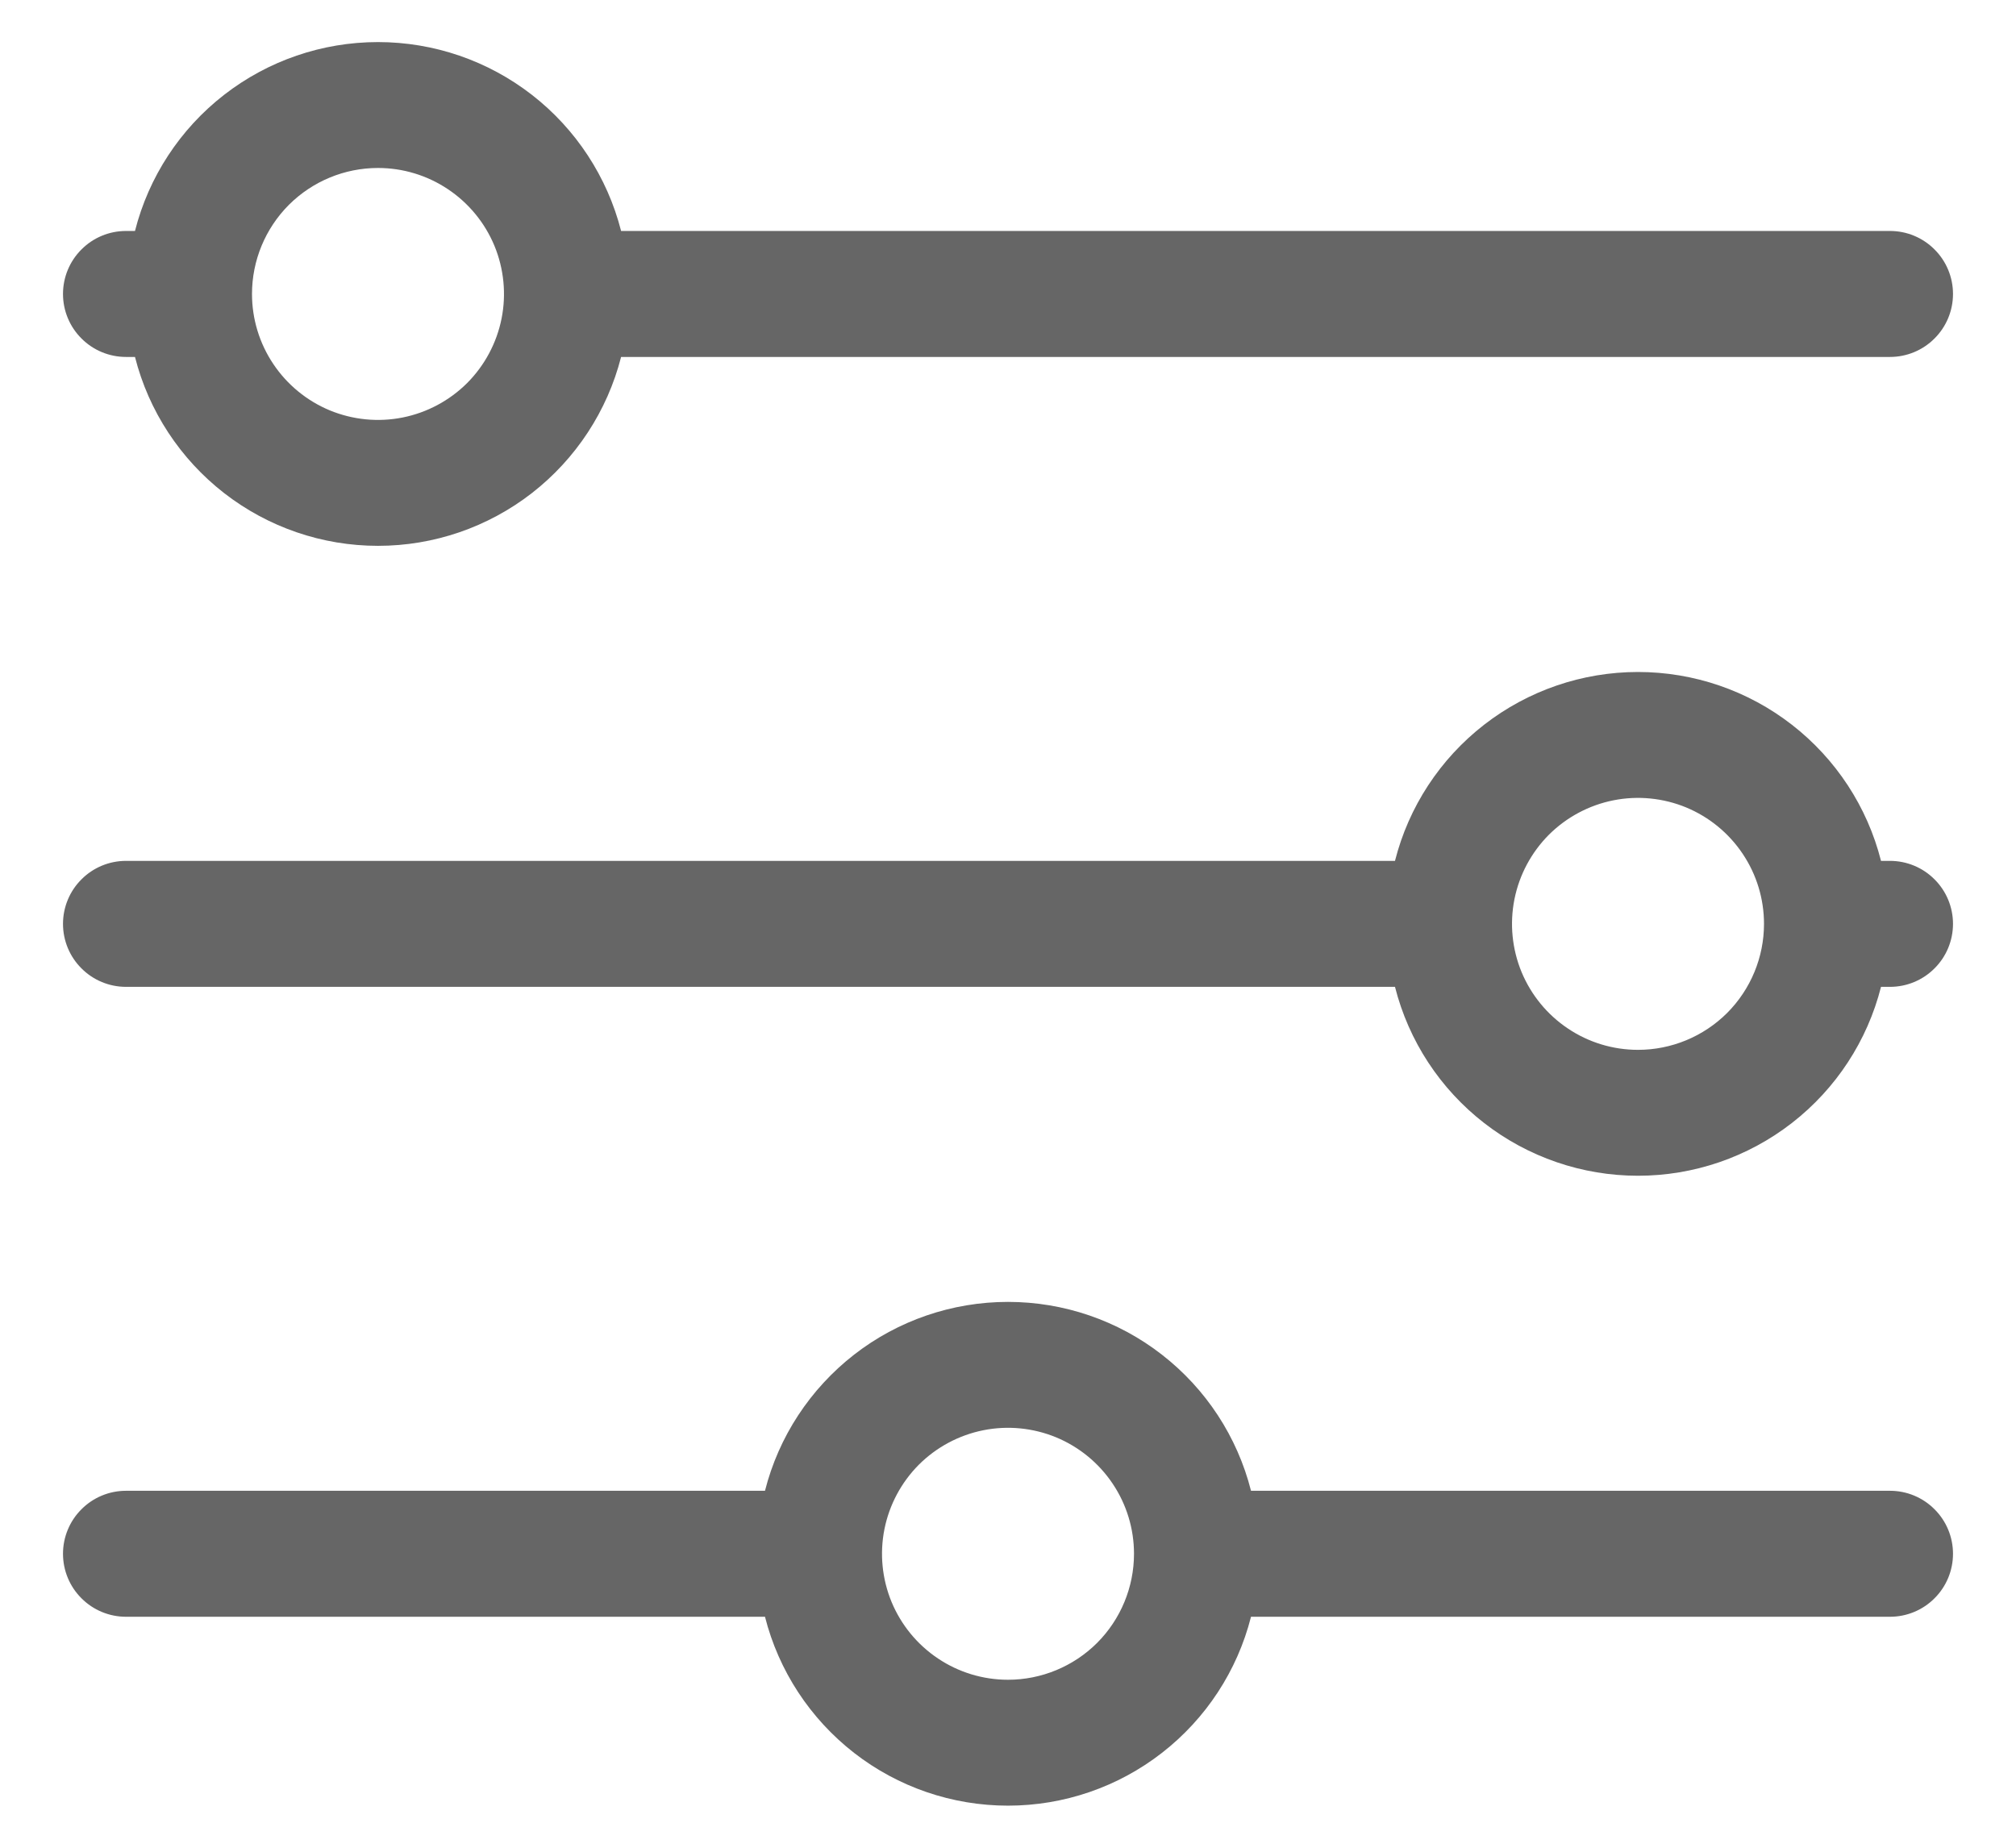 <svg width="24" height="22" viewBox="0 0 24 22" fill="none" xmlns="http://www.w3.org/2000/svg">
<path d="M1.5 4.25H1.607C1.77 4.893 2.144 5.463 2.668 5.871C3.192 6.278 3.836 6.499 4.5 6.499C5.164 6.499 5.808 6.278 6.332 5.871C6.856 5.463 7.23 4.893 7.394 4.25H22.5C22.699 4.25 22.89 4.171 23.03 4.03C23.171 3.89 23.25 3.699 23.25 3.5C23.25 3.301 23.171 3.11 23.03 2.97C22.89 2.829 22.699 2.75 22.5 2.75H7.394C7.23 2.107 6.856 1.536 6.332 1.129C5.808 0.722 5.164 0.501 4.5 0.501C3.836 0.501 3.192 0.722 2.668 1.129C2.144 1.536 1.77 2.107 1.607 2.75H1.5C1.301 2.75 1.11 2.829 0.97 2.97C0.829 3.11 0.75 3.301 0.75 3.5C0.75 3.699 0.829 3.89 0.97 4.03C1.11 4.171 1.301 4.25 1.5 4.25ZM4.5 2C4.797 2 5.087 2.088 5.333 2.253C5.58 2.418 5.772 2.652 5.886 2.926C5.999 3.2 6.029 3.502 5.971 3.793C5.913 4.084 5.77 4.351 5.561 4.561C5.351 4.77 5.084 4.913 4.793 4.971C4.502 5.029 4.2 4.999 3.926 4.886C3.652 4.772 3.418 4.58 3.253 4.333C3.088 4.087 3 3.797 3 3.5C3 3.102 3.158 2.721 3.439 2.439C3.721 2.158 4.102 2 4.5 2ZM22.5 10.25H22.393C22.23 9.607 21.857 9.037 21.332 8.629C20.808 8.222 20.164 8.001 19.5 8.001C18.836 8.001 18.192 8.222 17.668 8.629C17.143 9.037 16.77 9.607 16.607 10.25H1.5C1.301 10.25 1.11 10.329 0.97 10.47C0.829 10.61 0.75 10.801 0.75 11C0.75 11.199 0.829 11.39 0.97 11.53C1.11 11.671 1.301 11.75 1.5 11.75H16.607C16.77 12.393 17.143 12.963 17.668 13.371C18.192 13.778 18.836 13.999 19.5 13.999C20.164 13.999 20.808 13.778 21.332 13.371C21.857 12.963 22.23 12.393 22.393 11.75H22.5C22.699 11.75 22.89 11.671 23.03 11.53C23.171 11.39 23.25 11.199 23.25 11C23.25 10.801 23.171 10.61 23.03 10.47C22.89 10.329 22.699 10.25 22.5 10.25ZM19.5 12.5C19.203 12.5 18.913 12.412 18.667 12.247C18.42 12.082 18.228 11.848 18.114 11.574C18.001 11.3 17.971 10.998 18.029 10.707C18.087 10.416 18.23 10.149 18.439 9.939C18.649 9.73 18.916 9.587 19.207 9.529C19.498 9.471 19.8 9.501 20.074 9.614C20.348 9.728 20.582 9.92 20.747 10.167C20.912 10.413 21 10.703 21 11C21 11.398 20.842 11.779 20.561 12.061C20.279 12.342 19.898 12.5 19.5 12.5ZM22.5 17.75H14.893C14.73 17.107 14.357 16.537 13.832 16.129C13.309 15.722 12.664 15.501 12 15.501C11.336 15.501 10.691 15.722 10.168 16.129C9.644 16.537 9.27 17.107 9.107 17.75H1.5C1.301 17.75 1.11 17.829 0.97 17.97C0.829 18.11 0.75 18.301 0.75 18.5C0.75 18.699 0.829 18.89 0.97 19.03C1.11 19.171 1.301 19.25 1.5 19.25H9.107C9.27 19.893 9.644 20.463 10.168 20.871C10.691 21.278 11.336 21.499 12 21.499C12.664 21.499 13.309 21.278 13.832 20.871C14.357 20.463 14.73 19.893 14.893 19.25H22.5C22.699 19.25 22.89 19.171 23.03 19.03C23.171 18.89 23.25 18.699 23.25 18.5C23.25 18.301 23.171 18.11 23.03 17.97C22.89 17.829 22.699 17.75 22.5 17.75ZM12 20C11.703 20 11.413 19.912 11.167 19.747C10.92 19.582 10.728 19.348 10.614 19.074C10.501 18.8 10.471 18.498 10.529 18.207C10.587 17.916 10.73 17.649 10.939 17.439C11.149 17.23 11.416 17.087 11.707 17.029C11.998 16.971 12.3 17.001 12.574 17.114C12.848 17.228 13.082 17.42 13.247 17.667C13.412 17.913 13.5 18.203 13.5 18.5C13.5 18.898 13.342 19.279 13.061 19.561C12.779 19.842 12.398 20 12 20Z" fill="black" fill-opacity="0.6"/>
</svg>
